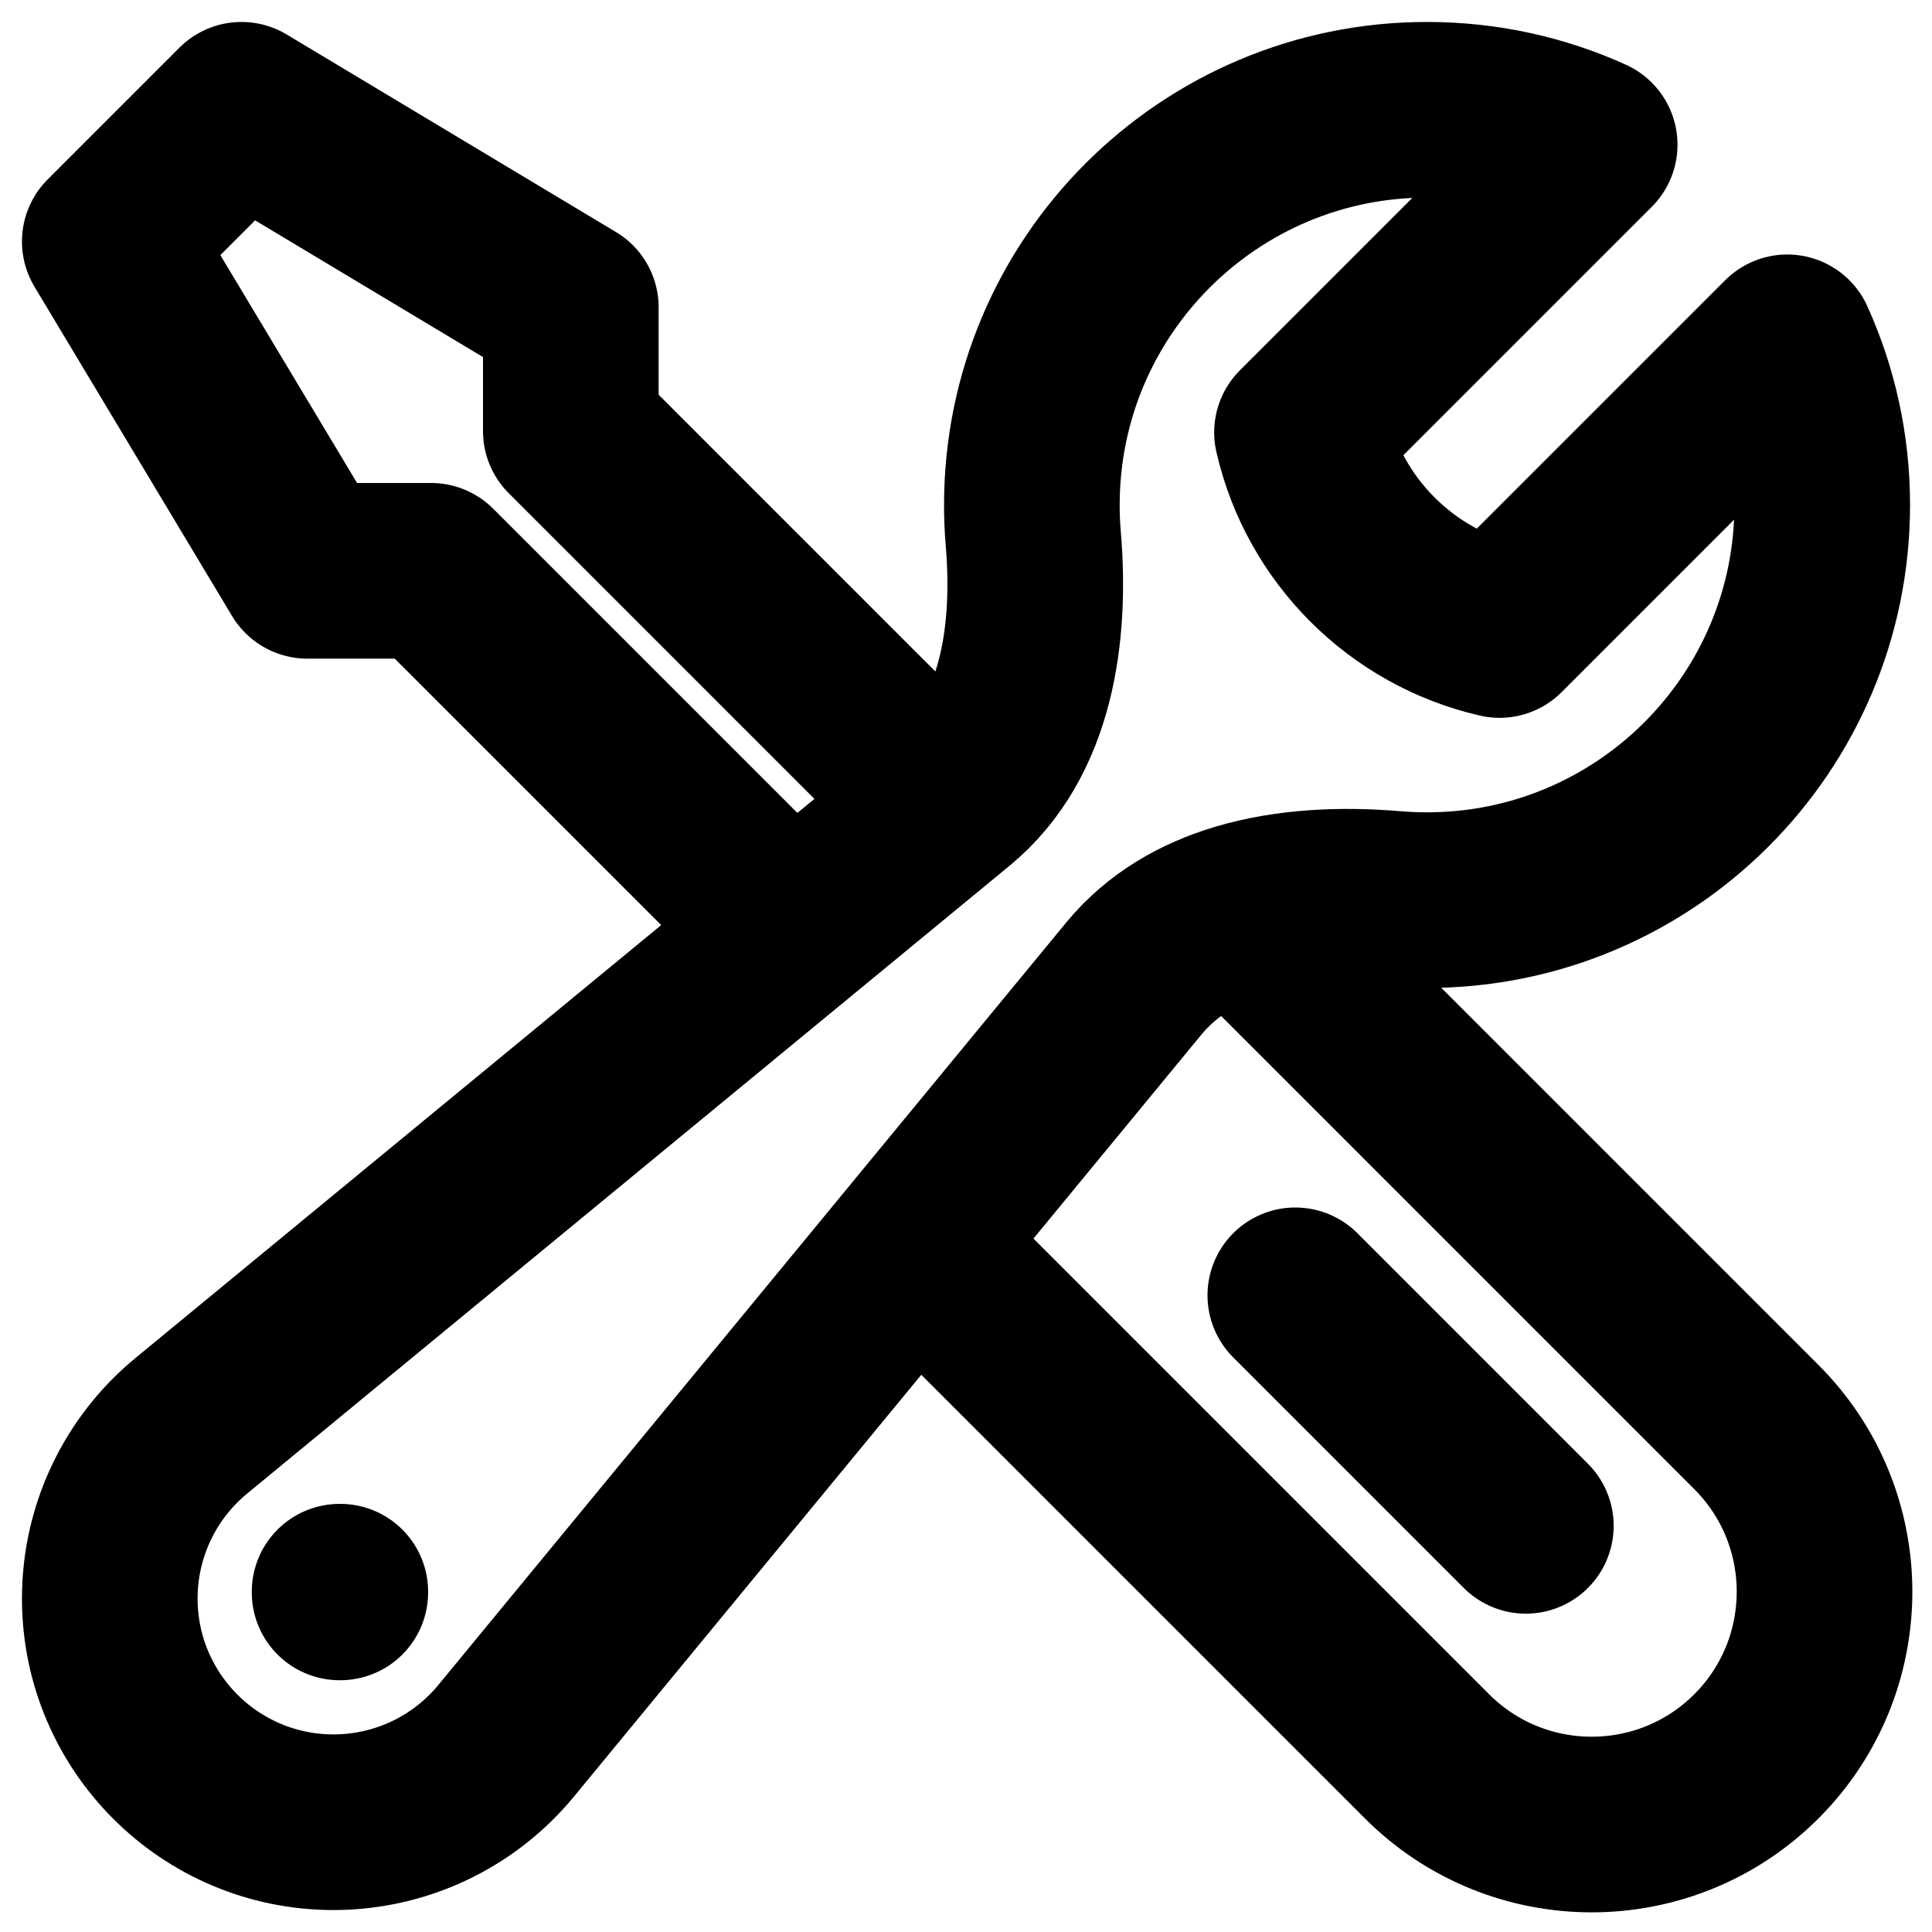 <svg width="22" height="22" viewBox="0 0 22 22" fill="none" xmlns="http://www.w3.org/2000/svg">
<path d="M10.419 14.169L16.25 20C17.285 21.035 18.965 21.035 20 20C21.035 18.965 21.035 17.285 20 16.25L14.123 10.373M10.419 14.169L12.915 11.138C13.232 10.755 13.654 10.513 14.123 10.373M10.419 14.169L5.764 19.822C5.28 20.41 4.559 20.75 3.798 20.75C2.391 20.75 1.25 19.609 1.25 18.202C1.25 17.441 1.59 16.72 2.178 16.236L9.015 10.606M14.123 10.373C14.673 10.209 15.286 10.185 15.866 10.234C15.992 10.245 16.121 10.25 16.25 10.25C18.735 10.25 20.75 8.235 20.75 5.75C20.75 5.09 20.608 4.463 20.352 3.898L17.076 7.174C15.96 6.918 15.082 6.04 14.826 4.924L18.102 1.648C17.538 1.392 16.91 1.25 16.25 1.25C13.765 1.25 11.75 3.265 11.75 5.75C11.75 5.879 11.755 6.007 11.766 6.134C11.857 7.21 11.695 8.398 10.862 9.085L10.76 9.169M9.015 10.606L4.909 6.5H3.5L1.25 2.75L2.75 1.25L6.5 3.5V4.909L10.76 9.169M9.015 10.606L10.76 9.169M17.375 17.375L14.75 14.75M3.867 18.125H3.875V18.133H3.867V18.125Z" stroke="#49C63C" style="stroke:#49C63C;stroke:color(display-p3 0.286 0.776 0.235);stroke-opacity:1;" stroke-width="2" stroke-linecap="round" stroke-linejoin="round"/>
</svg>
